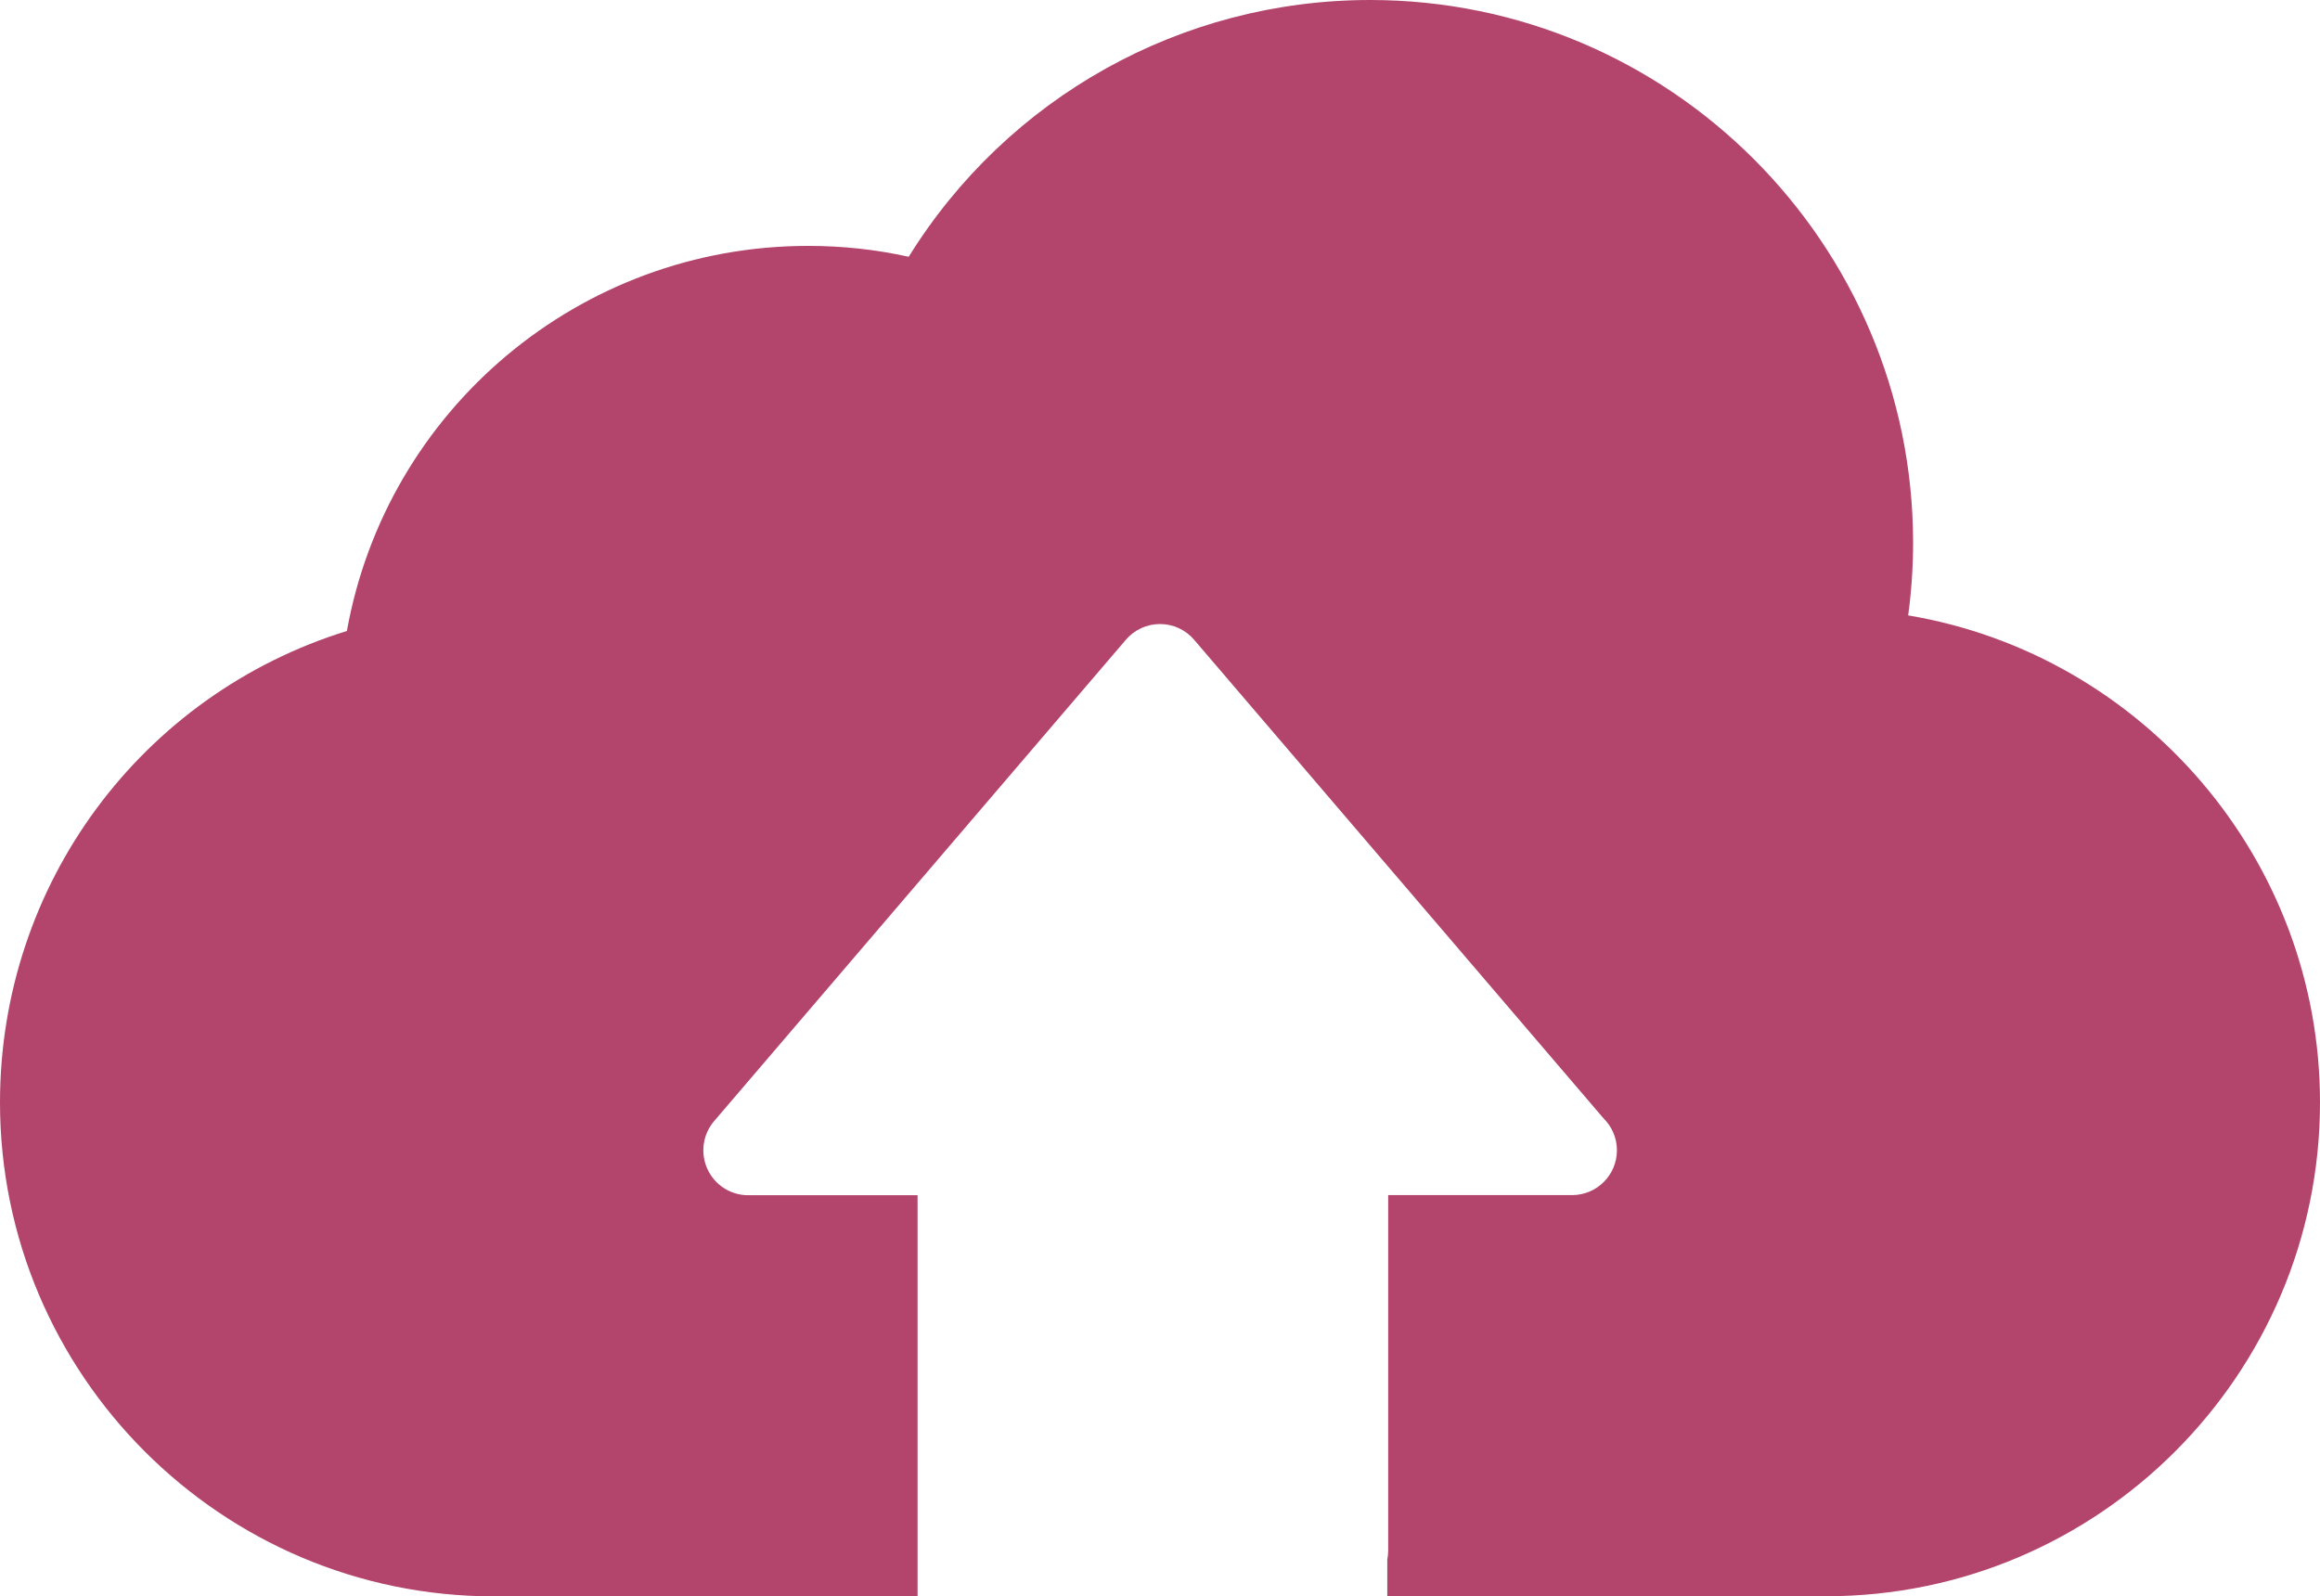 <?xml version="1.0" encoding="UTF-8"?><svg id="_レイヤー_2" xmlns="http://www.w3.org/2000/svg" width="206.8" height="142.31" viewBox="0 0 206.8 142.31"><g id="_レイヤー_1-2"><path d="M170.09,54.87c.29-2.15.44-4.32.44-6.47,0-26.69-21.71-48.4-48.4-48.4-16.84,0-32.32,8.69-41.13,22.89-2.94-.65-5.94-.97-8.96-.97-20.35,0-37.57,14.58-41.12,34.33C12.58,61.93,0,78.84,0,98.28c0,24.28,19.75,44.03,44.02,44.03h37.77v-4.06s0,0,0,0v-3.93s0-5.55,0-5.55v-2.97h0v-19.25s-15.1,0-15.1,0c-1.56,0-2.98-.91-3.63-2.33-.65-1.42-.42-3.09.59-4.27l36.71-42.92c.76-.89,1.87-1.4,3.04-1.4s2.28.51,3.04,1.4l36.49,42.66c.74.73,1.2,1.74,1.2,2.85,0,2.21-1.79,4-4,4,0,0-.01,0-.02,0h-16.37v27.77s0,3.93,0,3.93c0,.28-.03.54-.08.8v3.26h39.12c24.27,0,44.02-19.75,44.02-44.03,0-21.63-15.8-39.9-36.71-43.41Z" style="fill:#b3446c;"/></g></svg>